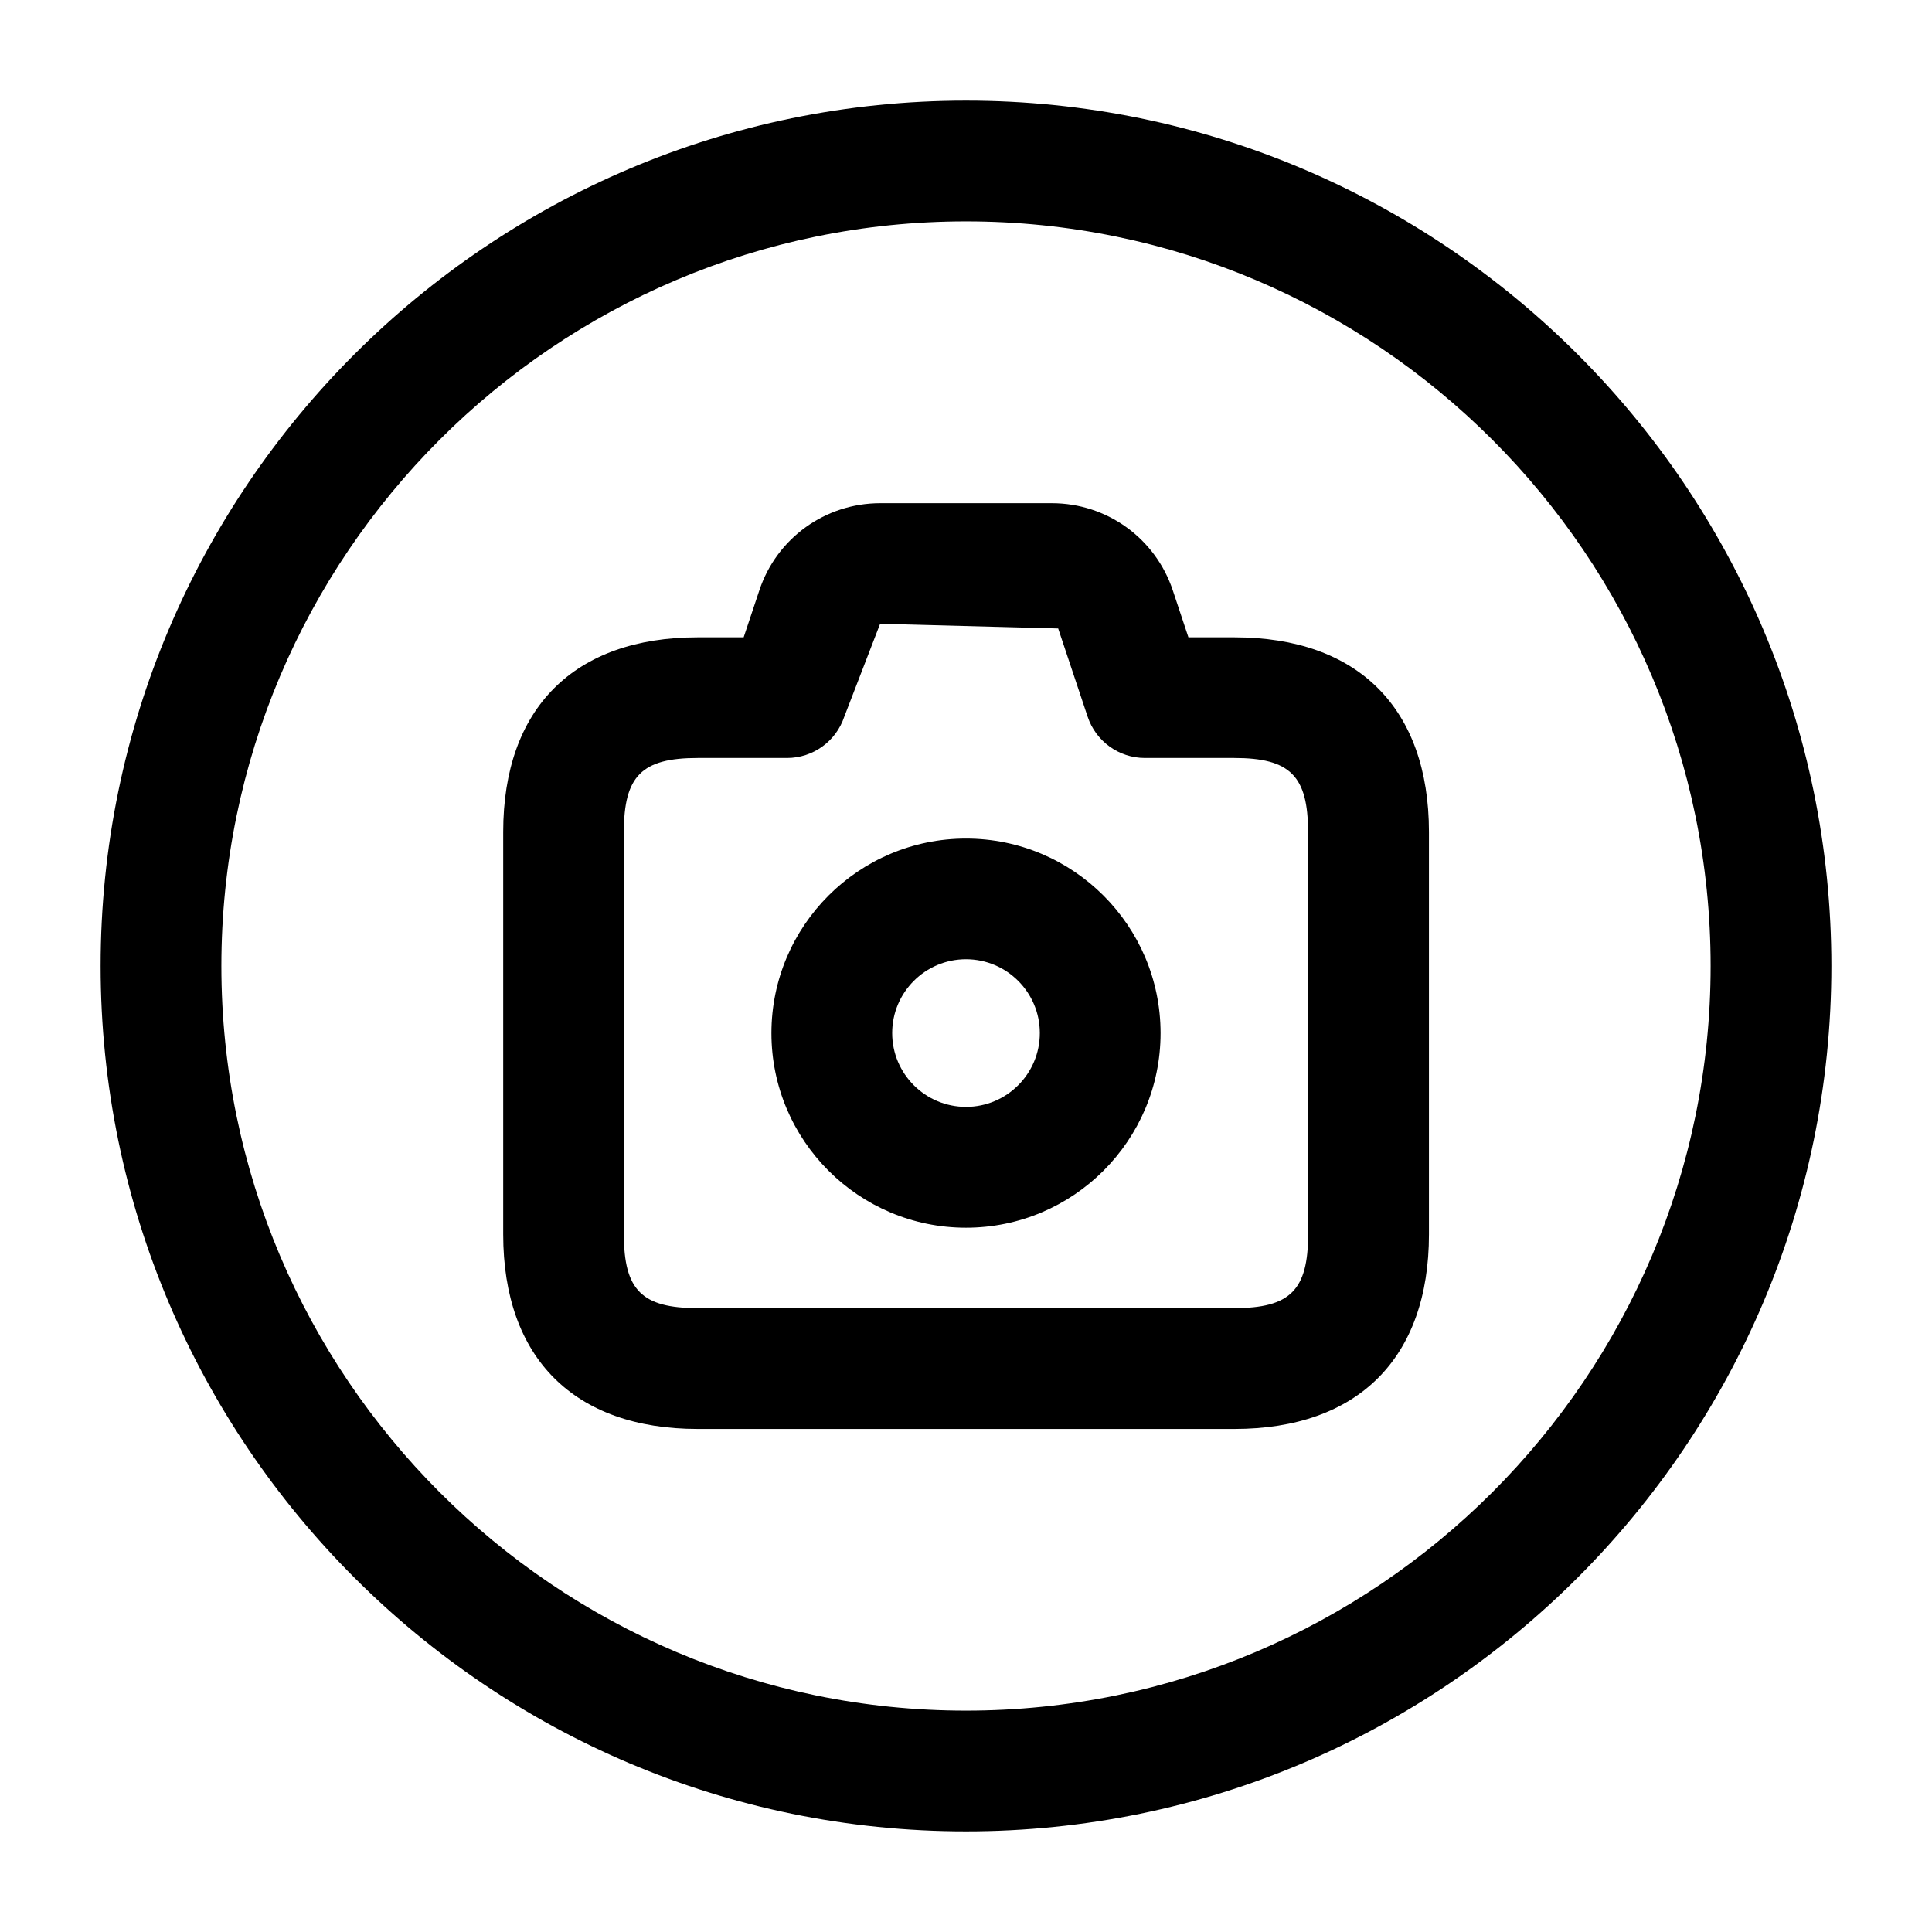 <svg width="24" height="24" viewBox="0 0 24 24" fill="none" xmlns="http://www.w3.org/2000/svg">
<path d="M15.333 7.917H14.763L14.569 7.334C14.353 6.686 13.75 6.251 13.067 6.251H10.934C10.251 6.251 9.648 6.686 9.433 7.333L9.238 7.917H8.668C7.132 7.917 6.251 8.798 6.251 10.334V15.334C6.251 16.87 7.132 17.751 8.668 17.751H15.334C16.87 17.751 17.751 16.87 17.751 15.334V10.334C17.75 8.797 16.869 7.917 15.333 7.917ZM16.25 15.333C16.25 16.027 16.027 16.25 15.333 16.25H8.667C7.973 16.25 7.75 16.027 7.75 15.333V10.333C7.75 9.639 7.973 9.416 8.667 9.416H9.777C10.099 9.416 10.386 9.209 10.488 8.903L10.933 7.749L13.145 7.807L13.511 8.903C13.613 9.209 13.9 9.416 14.222 9.416H15.332C16.026 9.416 16.249 9.639 16.249 10.333V15.333H16.25ZM12 10.417C10.667 10.417 9.583 11.501 9.583 12.834C9.583 14.167 10.667 15.251 12 15.251C13.333 15.251 14.417 14.167 14.417 12.834C14.417 11.501 13.333 10.417 12 10.417ZM12 13.75C11.494 13.75 11.083 13.339 11.083 12.833C11.083 12.327 11.494 11.916 12 11.916C12.506 11.916 12.917 12.327 12.917 12.833C12.917 13.339 12.506 13.75 12 13.75ZM12 1.25C6.072 1.25 1.25 6.072 1.25 12C1.25 17.928 6.072 22.75 12 22.75C17.928 22.75 22.75 17.928 22.75 12C22.75 6.072 17.928 1.25 12 1.25ZM12 21.25C6.899 21.25 2.75 17.101 2.75 12C2.75 6.899 6.899 2.75 12 2.75C17.101 2.75 21.25 6.899 21.25 12C21.25 17.101 17.101 21.25 12 21.25Z" fill="black"/>
</svg>
